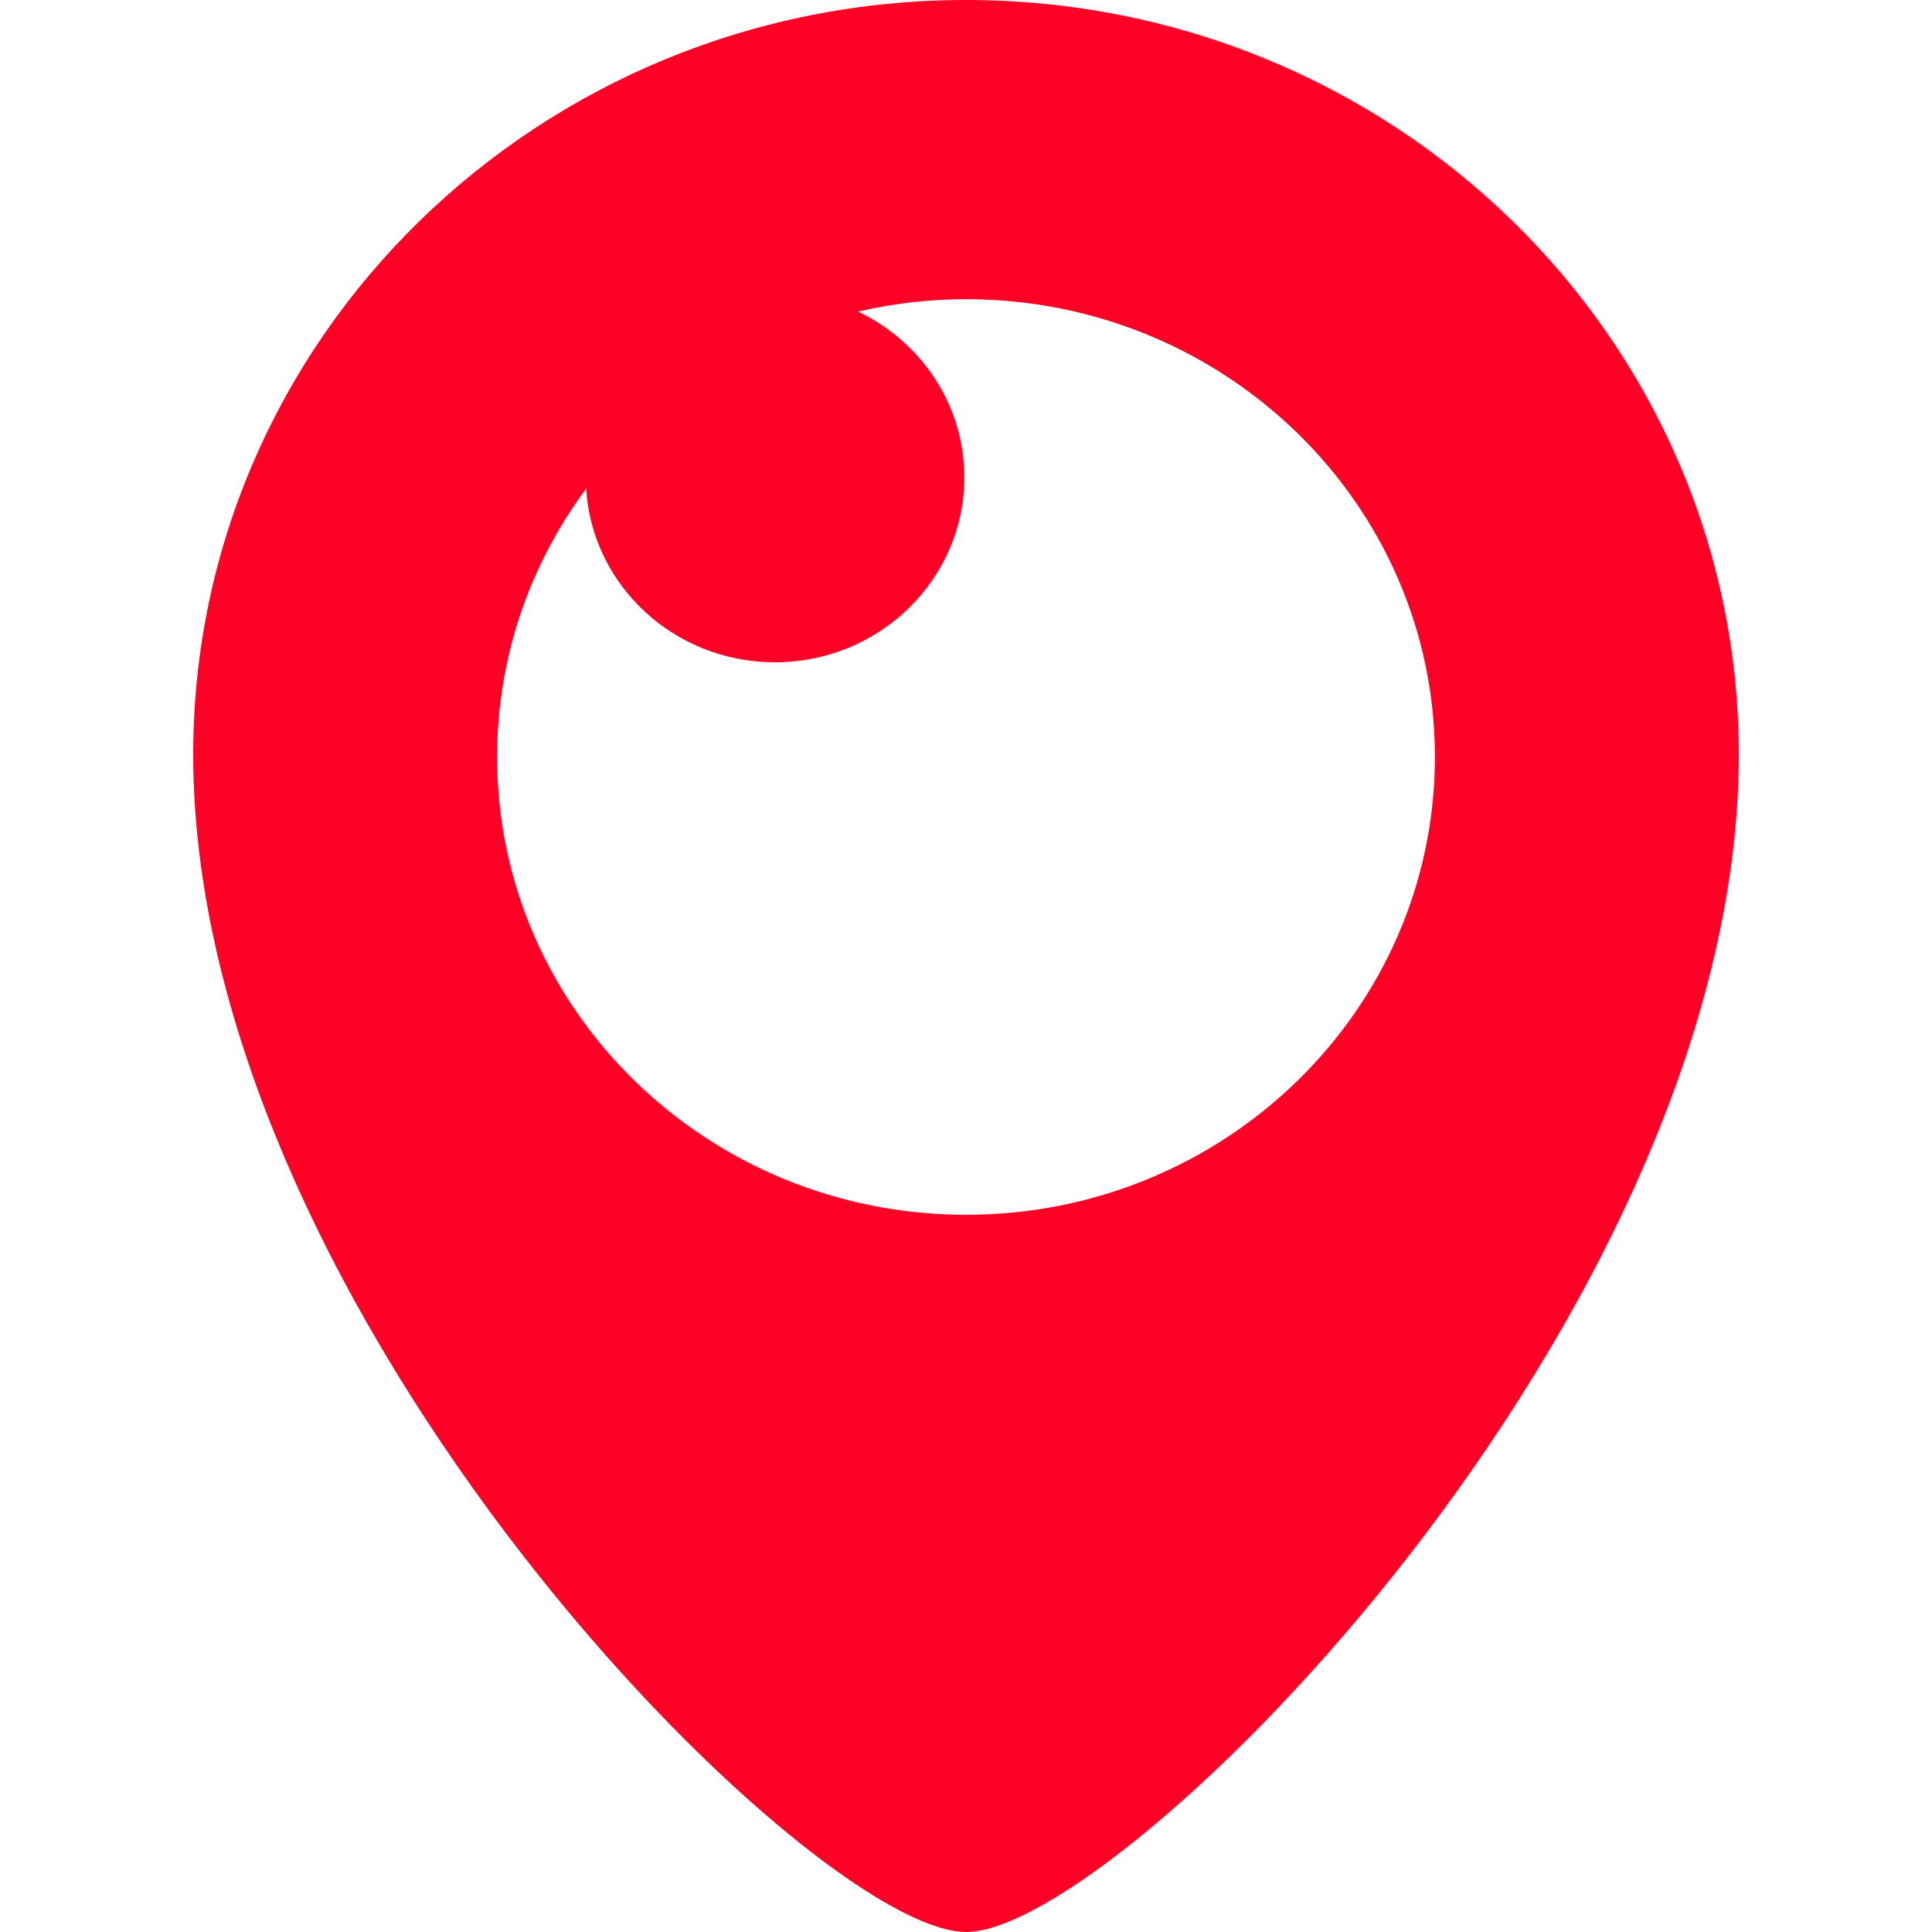 <svg width="30" height="30" viewBox="0 0 30 30" fill="none" xmlns="http://www.w3.org/2000/svg">
<path fill-rule="evenodd" clip-rule="evenodd" d="M15 18.863C10.979 18.863 7.719 15.679 7.719 11.754C7.719 10.198 8.232 8.76 9.101 7.589C9.195 9.093 10.469 10.284 12.033 10.284C13.657 10.284 14.974 8.998 14.974 7.413C14.974 6.28 14.301 5.304 13.324 4.838C13.863 4.713 14.422 4.646 15 4.646C19.021 4.646 22.281 7.828 22.281 11.754C22.281 15.679 19.021 18.863 15 18.863ZM15 0C8.372 0 3 5.246 3 11.715C3 20.427 12.595 30 15 30C17.405 30 27 20.427 27 11.715C27 5.246 21.628 0 15 0Z" fill="#FF0027"/>
</svg>
